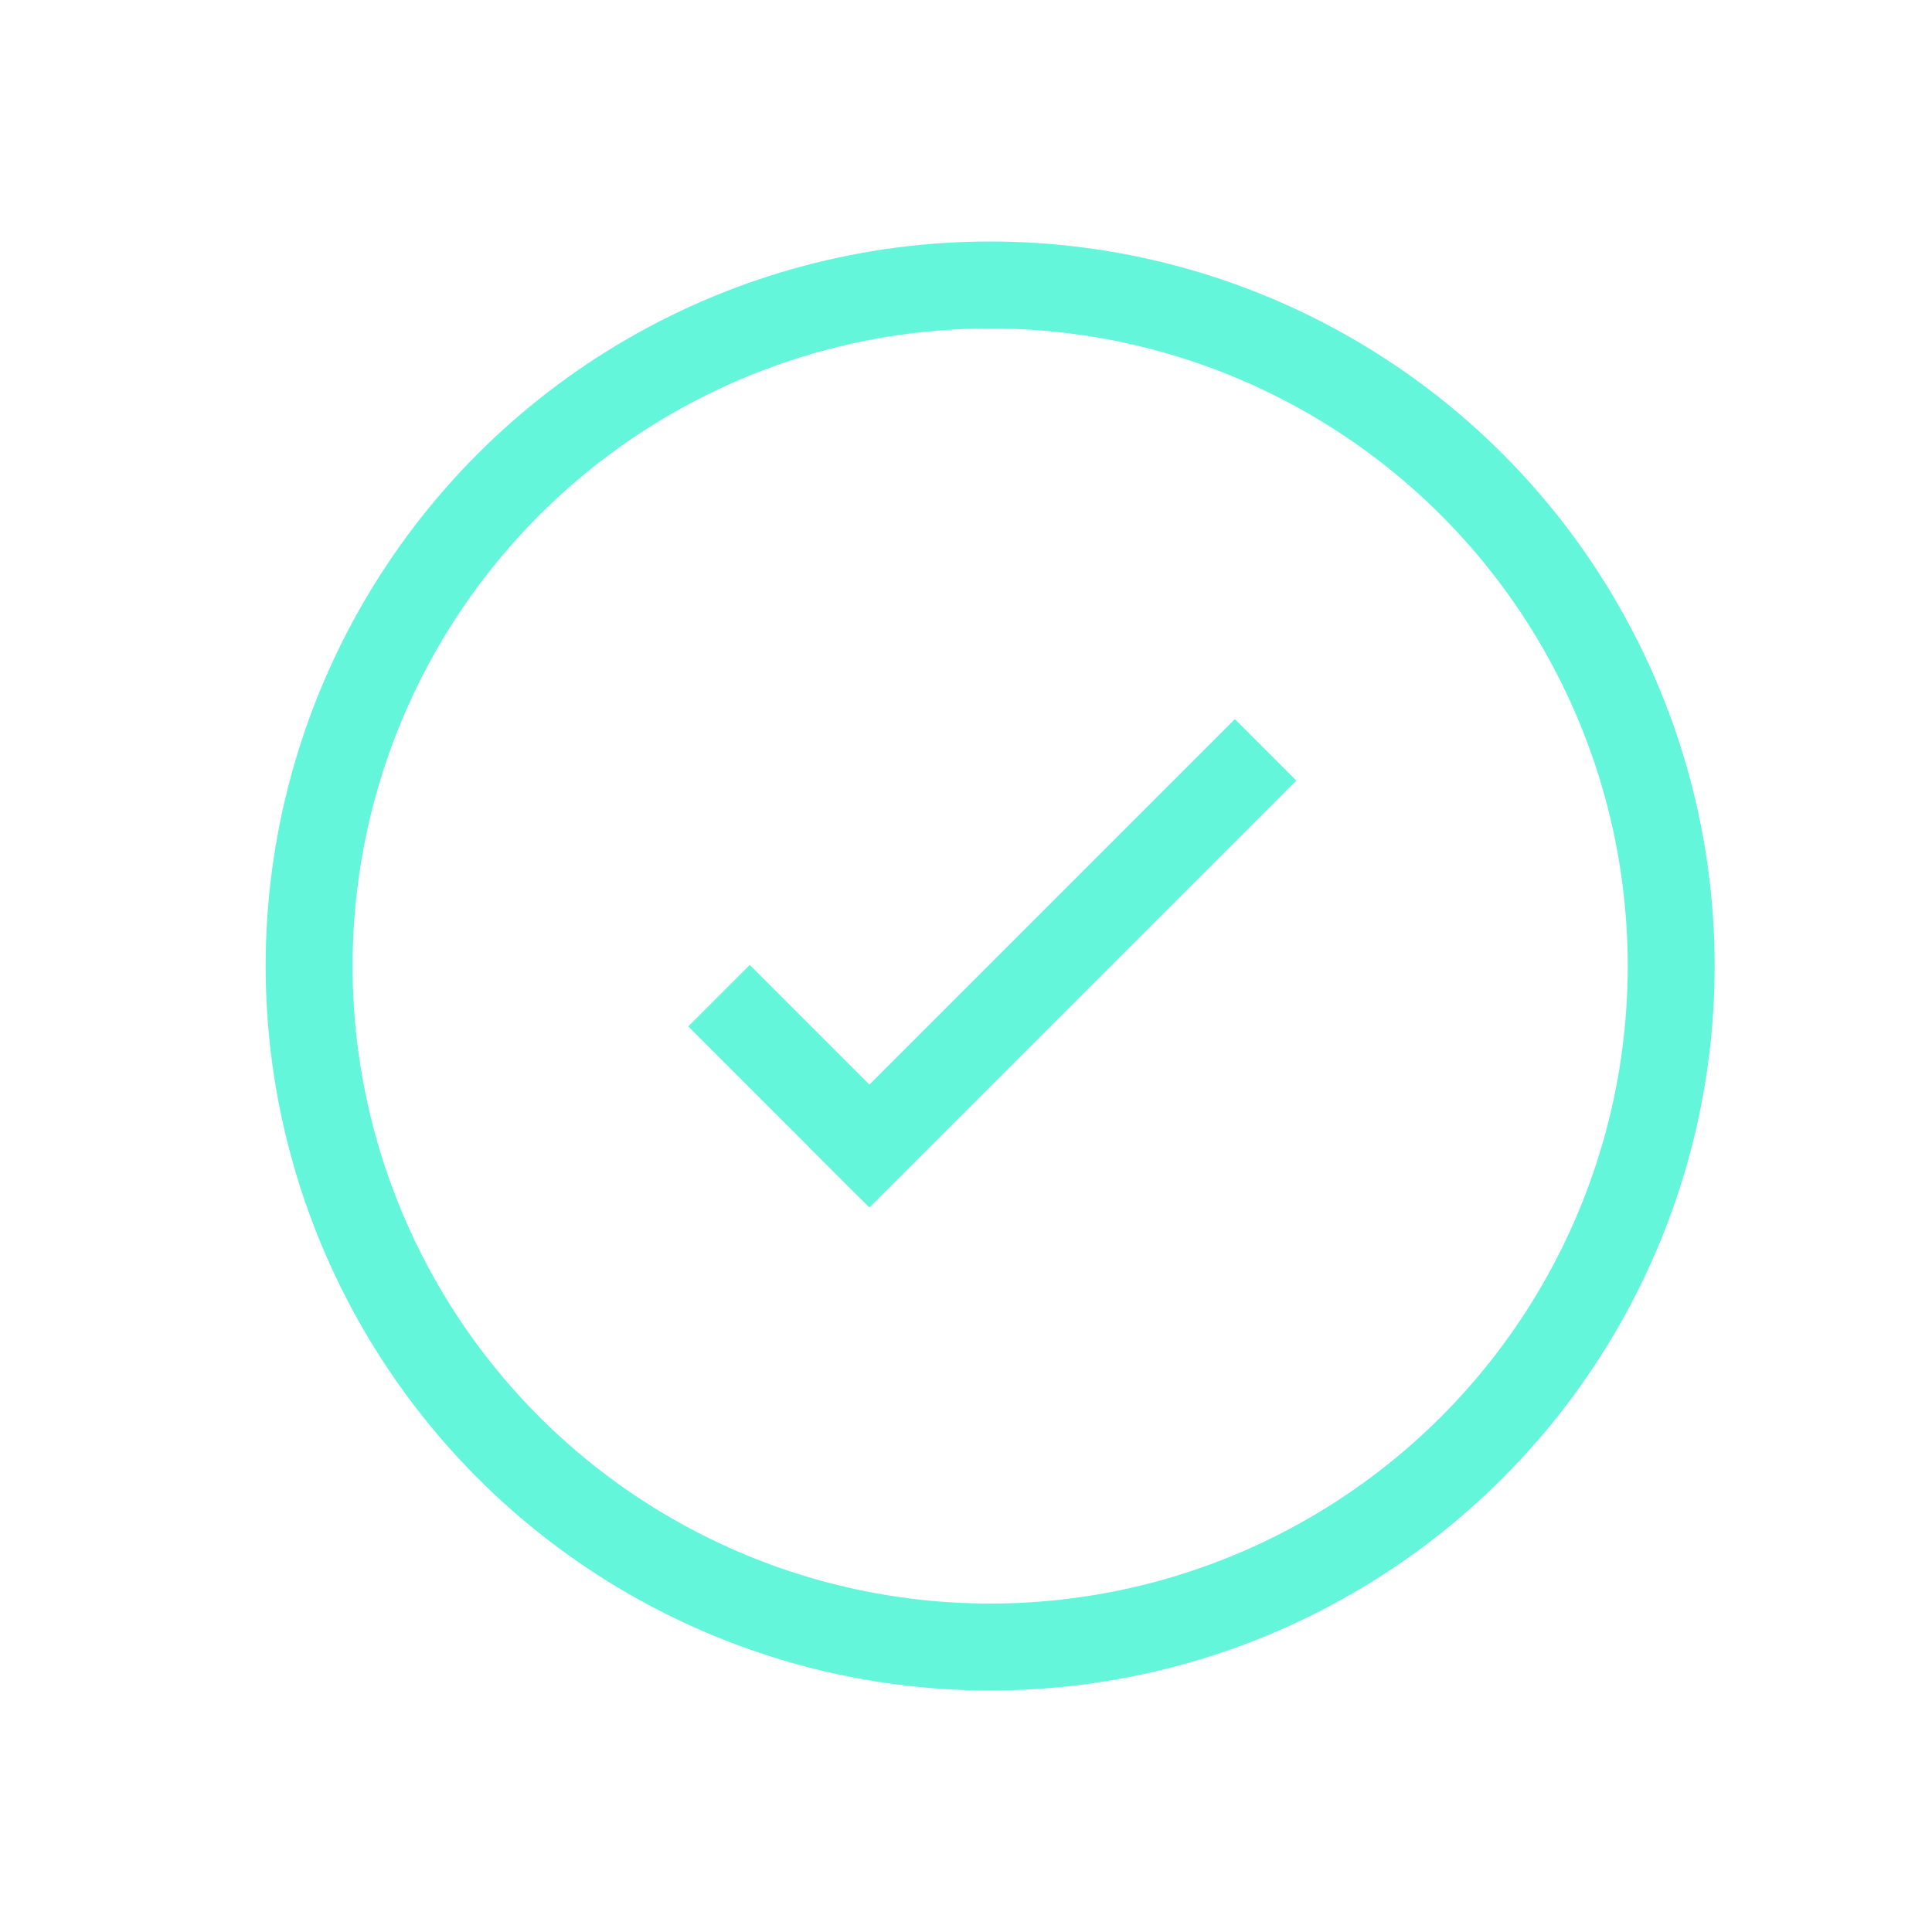 <svg width="32" height="32" viewBox="0 0 32 32" fill="none" xmlns="http://www.w3.org/2000/svg">
<circle cx="16.4" cy="16" r="11.28" stroke="#64F6DA" stroke-width="1.44"/>
<line x1="11.909" y1="16.491" x2="14.737" y2="19.319" stroke="#64F6DA" stroke-width="1.44"/>
<line x1="13.891" y1="19.491" x2="20.962" y2="12.42" stroke="#64F6DA" stroke-width="1.44"/>
</svg>
